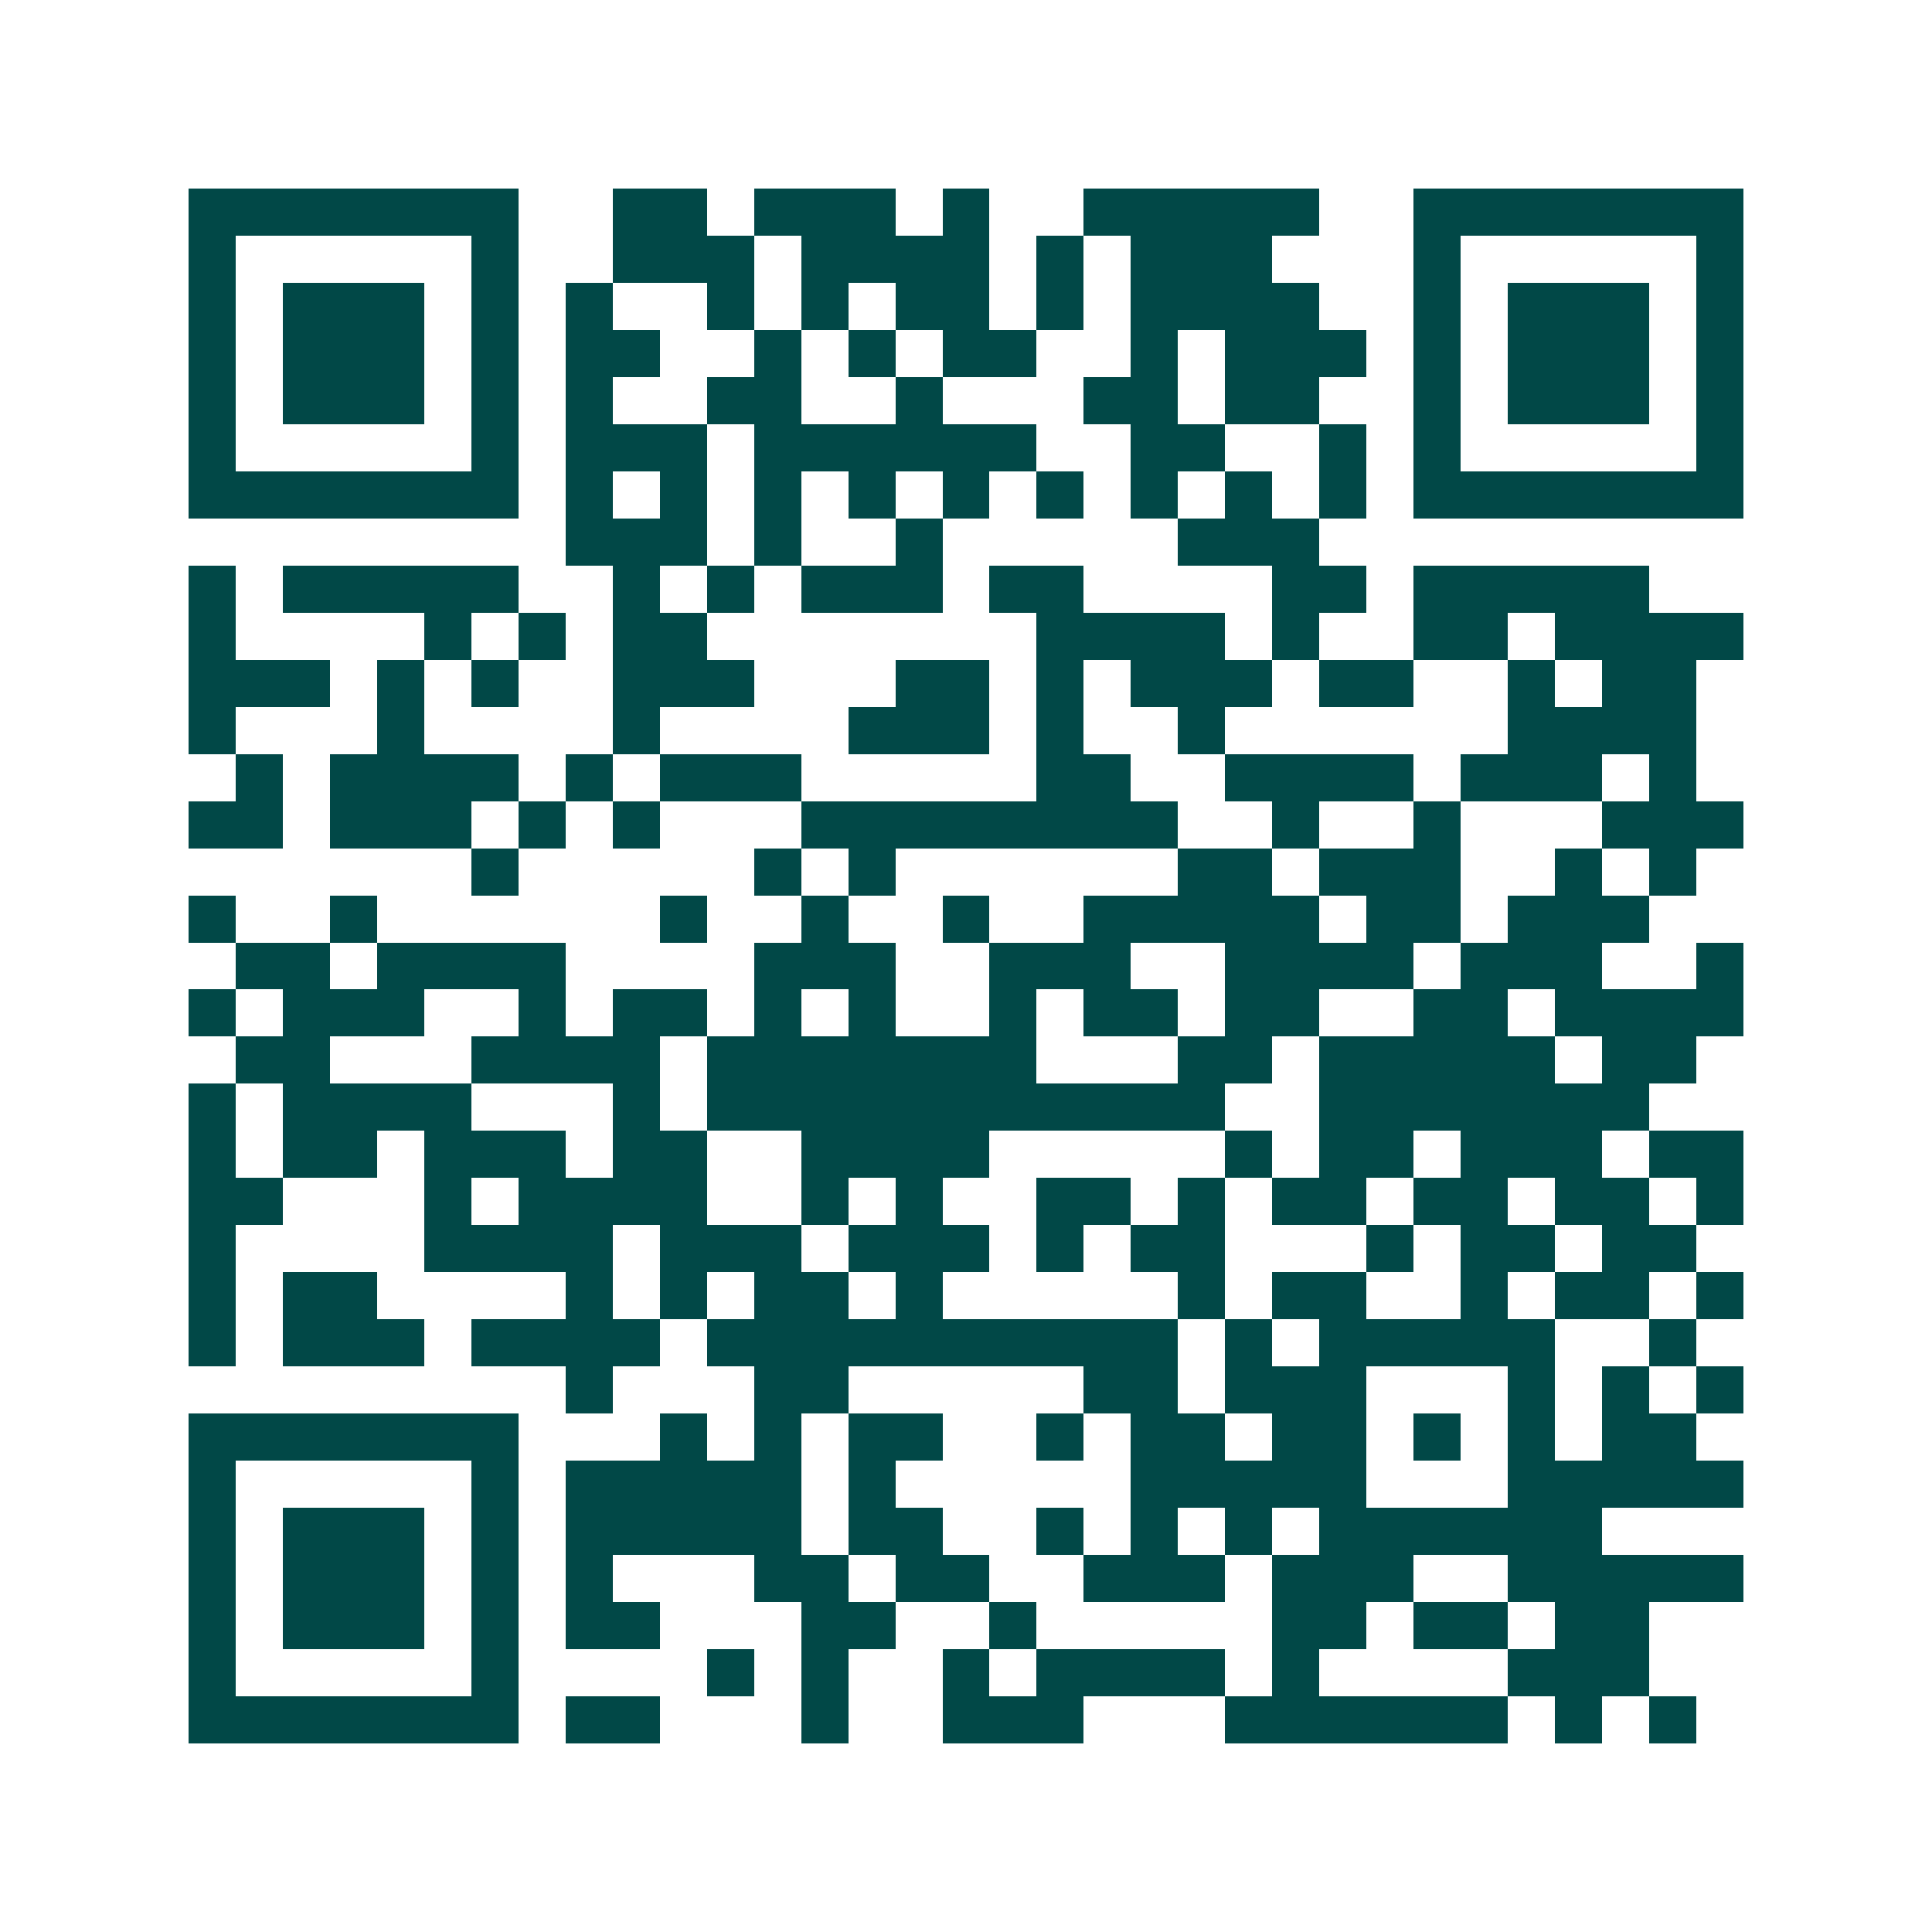 <svg xmlns="http://www.w3.org/2000/svg" width="200" height="200" viewBox="0 0 41 41" shape-rendering="crispEdges"><path fill="#ffffff" d="M0 0h41v41H0z"/><path stroke="#014847" d="M4 4.5h7m2 0h2m1 0h3m1 0h1m2 0h5m2 0h7M4 5.5h1m5 0h1m2 0h3m1 0h4m1 0h1m1 0h3m3 0h1m5 0h1M4 6.5h1m1 0h3m1 0h1m1 0h1m2 0h1m1 0h1m1 0h2m1 0h1m1 0h4m2 0h1m1 0h3m1 0h1M4 7.5h1m1 0h3m1 0h1m1 0h2m2 0h1m1 0h1m1 0h2m2 0h1m1 0h3m1 0h1m1 0h3m1 0h1M4 8.5h1m1 0h3m1 0h1m1 0h1m2 0h2m2 0h1m3 0h2m1 0h2m2 0h1m1 0h3m1 0h1M4 9.5h1m5 0h1m1 0h3m1 0h6m2 0h2m2 0h1m1 0h1m5 0h1M4 10.5h7m1 0h1m1 0h1m1 0h1m1 0h1m1 0h1m1 0h1m1 0h1m1 0h1m1 0h1m1 0h7M12 11.5h3m1 0h1m2 0h1m5 0h3M4 12.5h1m1 0h5m2 0h1m1 0h1m1 0h3m1 0h2m4 0h2m1 0h5M4 13.5h1m4 0h1m1 0h1m1 0h2m7 0h4m1 0h1m2 0h2m1 0h4M4 14.5h3m1 0h1m1 0h1m2 0h3m3 0h2m1 0h1m1 0h3m1 0h2m2 0h1m1 0h2M4 15.5h1m3 0h1m4 0h1m4 0h3m1 0h1m2 0h1m6 0h4M5 16.5h1m1 0h4m1 0h1m1 0h3m5 0h2m2 0h4m1 0h3m1 0h1M4 17.5h2m1 0h3m1 0h1m1 0h1m3 0h8m2 0h1m2 0h1m3 0h3M10 18.5h1m5 0h1m1 0h1m6 0h2m1 0h3m2 0h1m1 0h1M4 19.5h1m2 0h1m6 0h1m2 0h1m2 0h1m2 0h5m1 0h2m1 0h3M5 20.5h2m1 0h4m4 0h3m2 0h3m2 0h4m1 0h3m2 0h1M4 21.5h1m1 0h3m2 0h1m1 0h2m1 0h1m1 0h1m2 0h1m1 0h2m1 0h2m2 0h2m1 0h4M5 22.5h2m3 0h4m1 0h7m3 0h2m1 0h5m1 0h2M4 23.5h1m1 0h4m3 0h1m1 0h11m2 0h7M4 24.5h1m1 0h2m1 0h3m1 0h2m2 0h4m5 0h1m1 0h2m1 0h3m1 0h2M4 25.5h2m3 0h1m1 0h4m2 0h1m1 0h1m2 0h2m1 0h1m1 0h2m1 0h2m1 0h2m1 0h1M4 26.5h1m4 0h4m1 0h3m1 0h3m1 0h1m1 0h2m3 0h1m1 0h2m1 0h2M4 27.5h1m1 0h2m4 0h1m1 0h1m1 0h2m1 0h1m5 0h1m1 0h2m2 0h1m1 0h2m1 0h1M4 28.5h1m1 0h3m1 0h4m1 0h10m1 0h1m1 0h5m2 0h1M12 29.5h1m3 0h2m5 0h2m1 0h3m3 0h1m1 0h1m1 0h1M4 30.5h7m3 0h1m1 0h1m1 0h2m2 0h1m1 0h2m1 0h2m1 0h1m1 0h1m1 0h2M4 31.5h1m5 0h1m1 0h5m1 0h1m5 0h5m3 0h5M4 32.5h1m1 0h3m1 0h1m1 0h5m1 0h2m2 0h1m1 0h1m1 0h1m1 0h6M4 33.5h1m1 0h3m1 0h1m1 0h1m3 0h2m1 0h2m2 0h3m1 0h3m2 0h5M4 34.5h1m1 0h3m1 0h1m1 0h2m3 0h2m2 0h1m5 0h2m1 0h2m1 0h2M4 35.5h1m5 0h1m4 0h1m1 0h1m2 0h1m1 0h4m1 0h1m4 0h3M4 36.5h7m1 0h2m3 0h1m2 0h3m3 0h6m1 0h1m1 0h1"/></svg>

